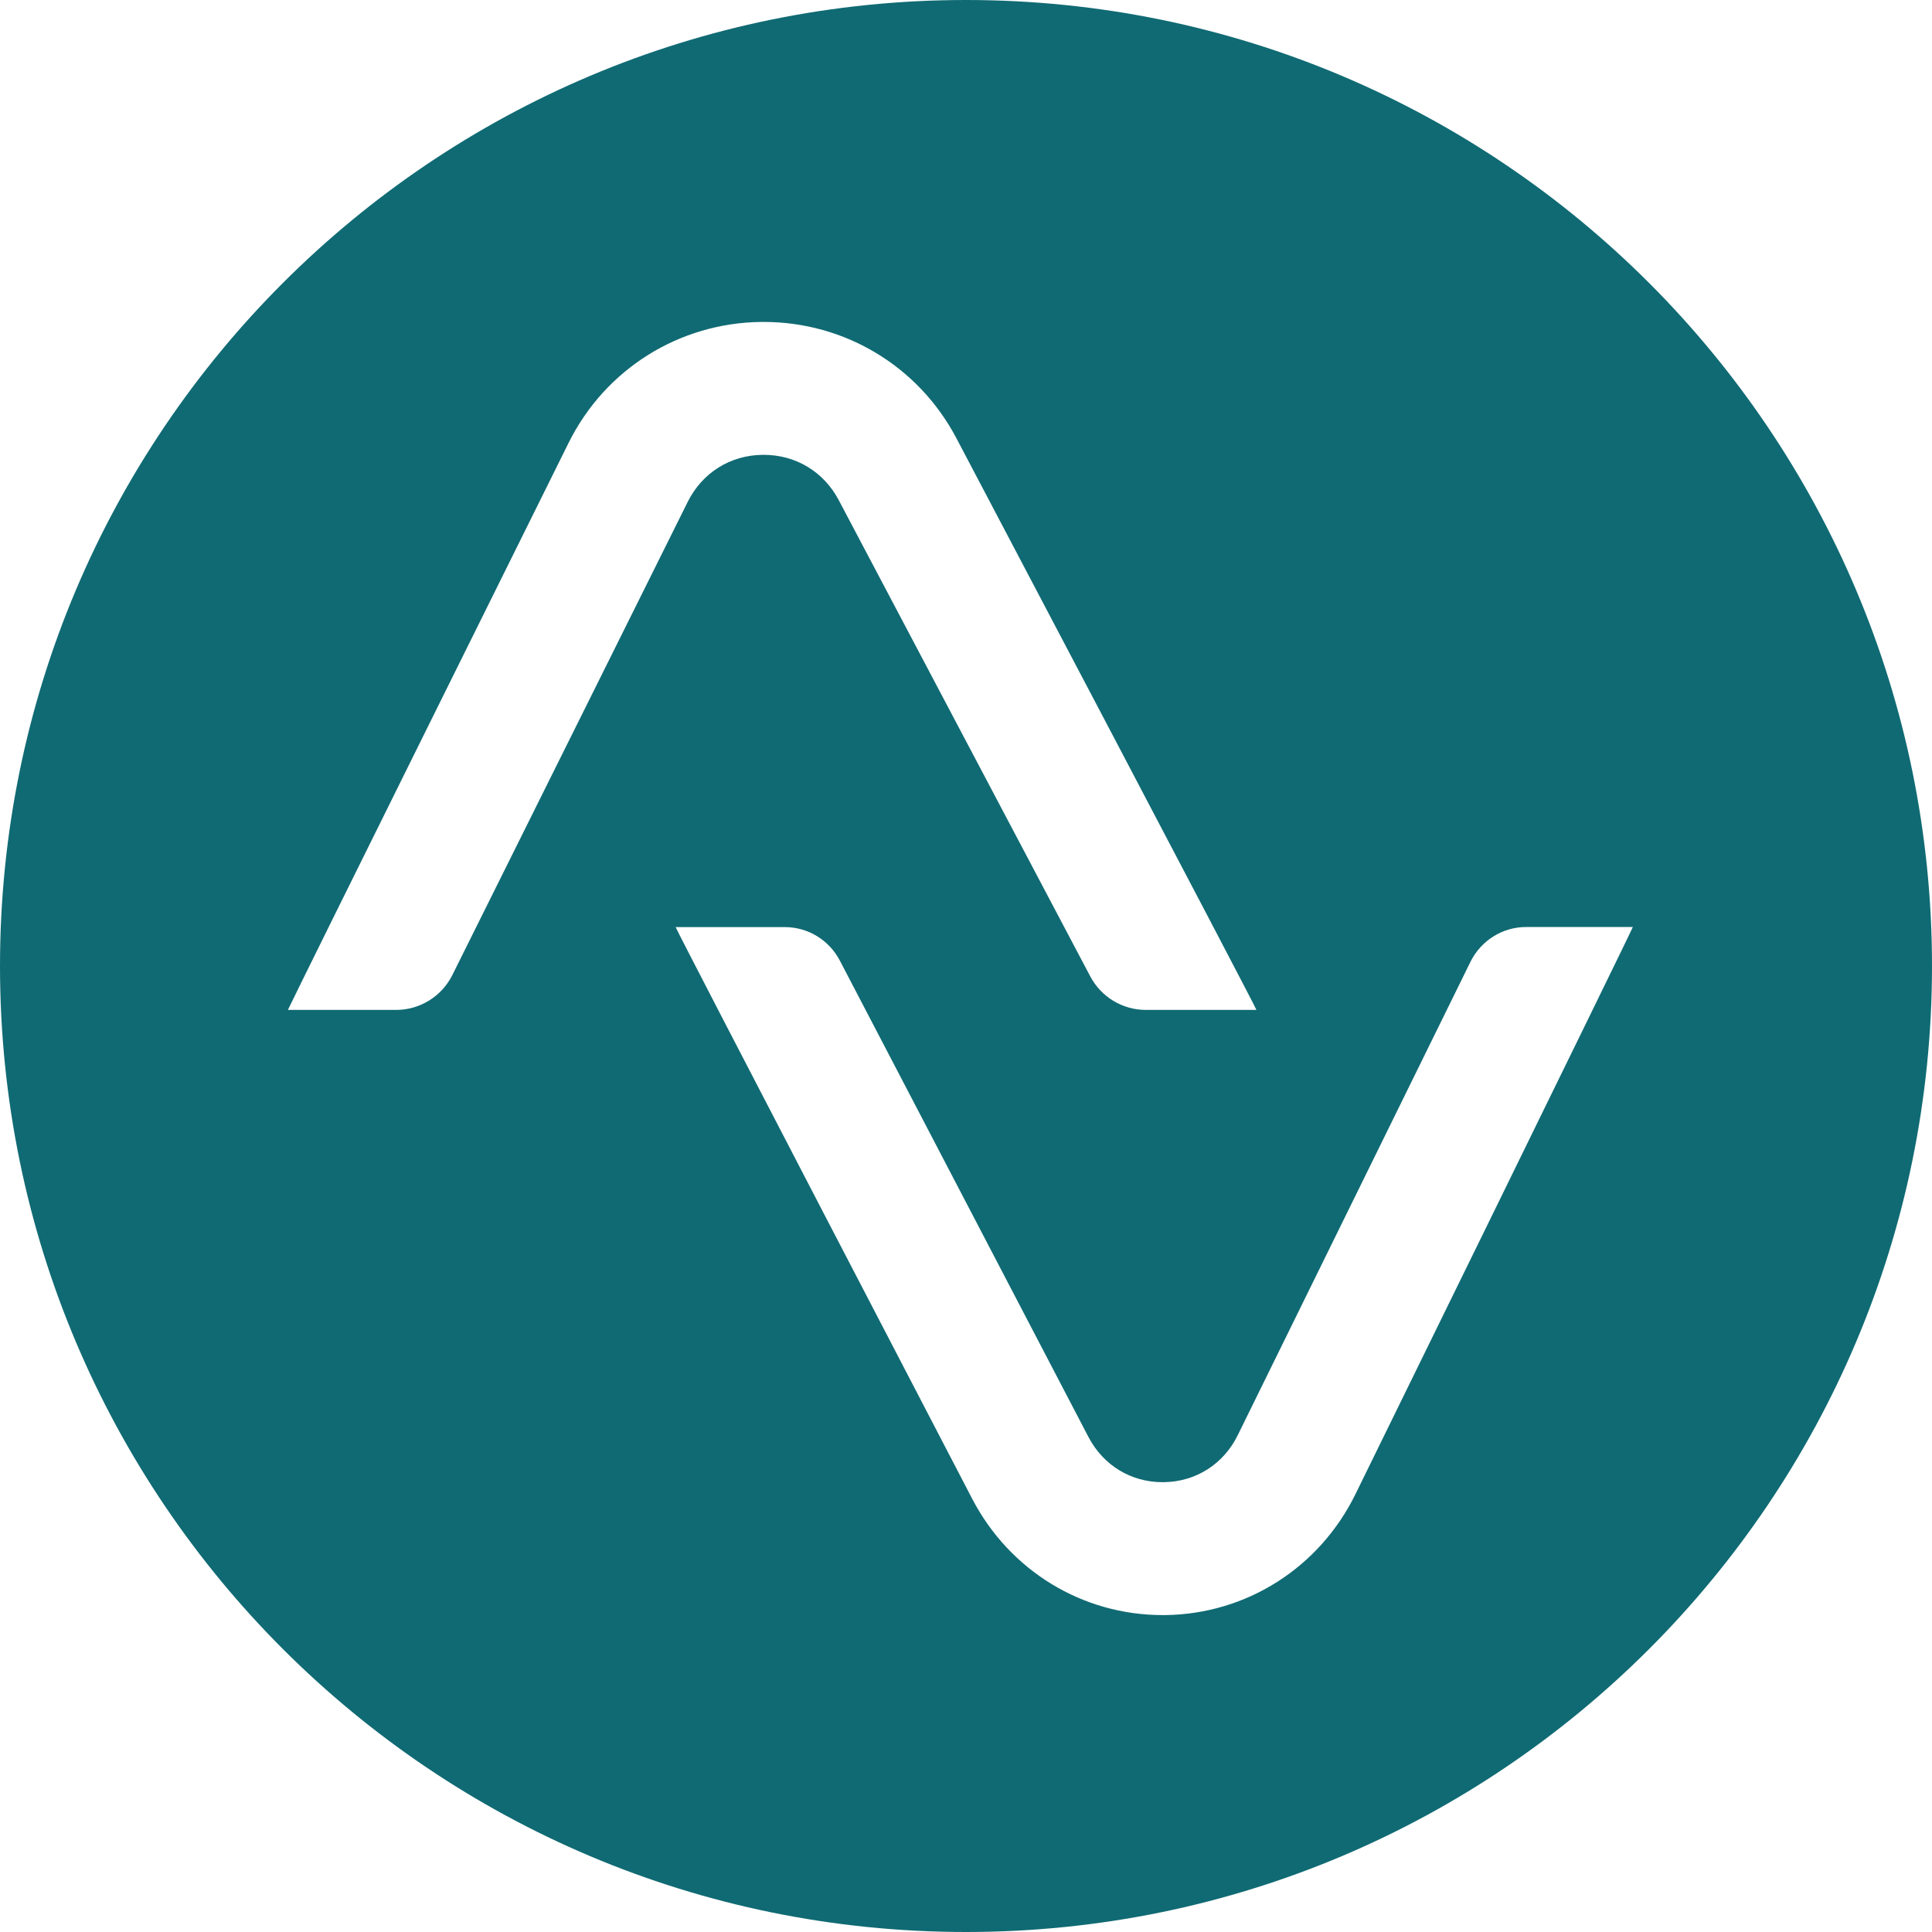 <svg xmlns="http://www.w3.org/2000/svg" xmlns:xlink="http://www.w3.org/1999/xlink" id="Calque_1" x="0px" y="0px" viewBox="0 0 238.42 238.42" style="enable-background:new 0 0 238.42 238.42;" xml:space="preserve"><style type="text/css">	.st0{fill:#106A73;}	.st1{fill:#3C3C3B;}	.st2{fill:#878787;}	.st3{fill-rule:evenodd;clip-rule:evenodd;fill:#878787;}</style><g>	<path class="st0" d="M119.21,0C53.37,0,0,53.37,0,119.21c0,65.84,53.37,119.21,119.21,119.21s119.21-53.37,119.21-119.21  C238.42,53.37,185.05,0,119.21,0z M84.87,61.93l-29.05,58.4c-1.31,2.63-4,4.3-6.94,4.3H35.53c0.3-0.76,34.65-70,34.65-70  c4.51-9.07,13.61-14.78,23.74-14.9c0.11,0,0.22,0,0.33,0c10,0,19.08,5.46,23.76,14.32c0,0,36.66,69.59,37.04,70.58h-13.64  c-2.88,0-5.51-1.59-6.86-4.13l-31.05-58.79c-1.85-3.5-5.3-5.58-9.25-5.58c-0.05,0-0.09,0-0.14,0  C90.11,56.17,86.65,58.35,84.87,61.93z M167.26,184.41c-4.46,9.07-13.45,14.78-23.46,14.9c-0.11,0-0.22,0-0.33,0  c-9.88,0-18.85-5.46-23.48-14.32c0,0-36.23-69.59-36.61-70.58h13.48c2.84,0,5.45,1.59,6.78,4.13l30.68,58.79  c1.83,3.5,5.24,5.58,9.15,5.58c0.05,0,0.09,0,0.14,0c3.96-0.05,7.38-2.22,9.14-5.81l28.71-58.4c1.3-2.63,3.95-4.3,6.86-4.3h13.18  C201.22,115.16,167.26,184.41,167.26,184.41z"></path></g></svg>